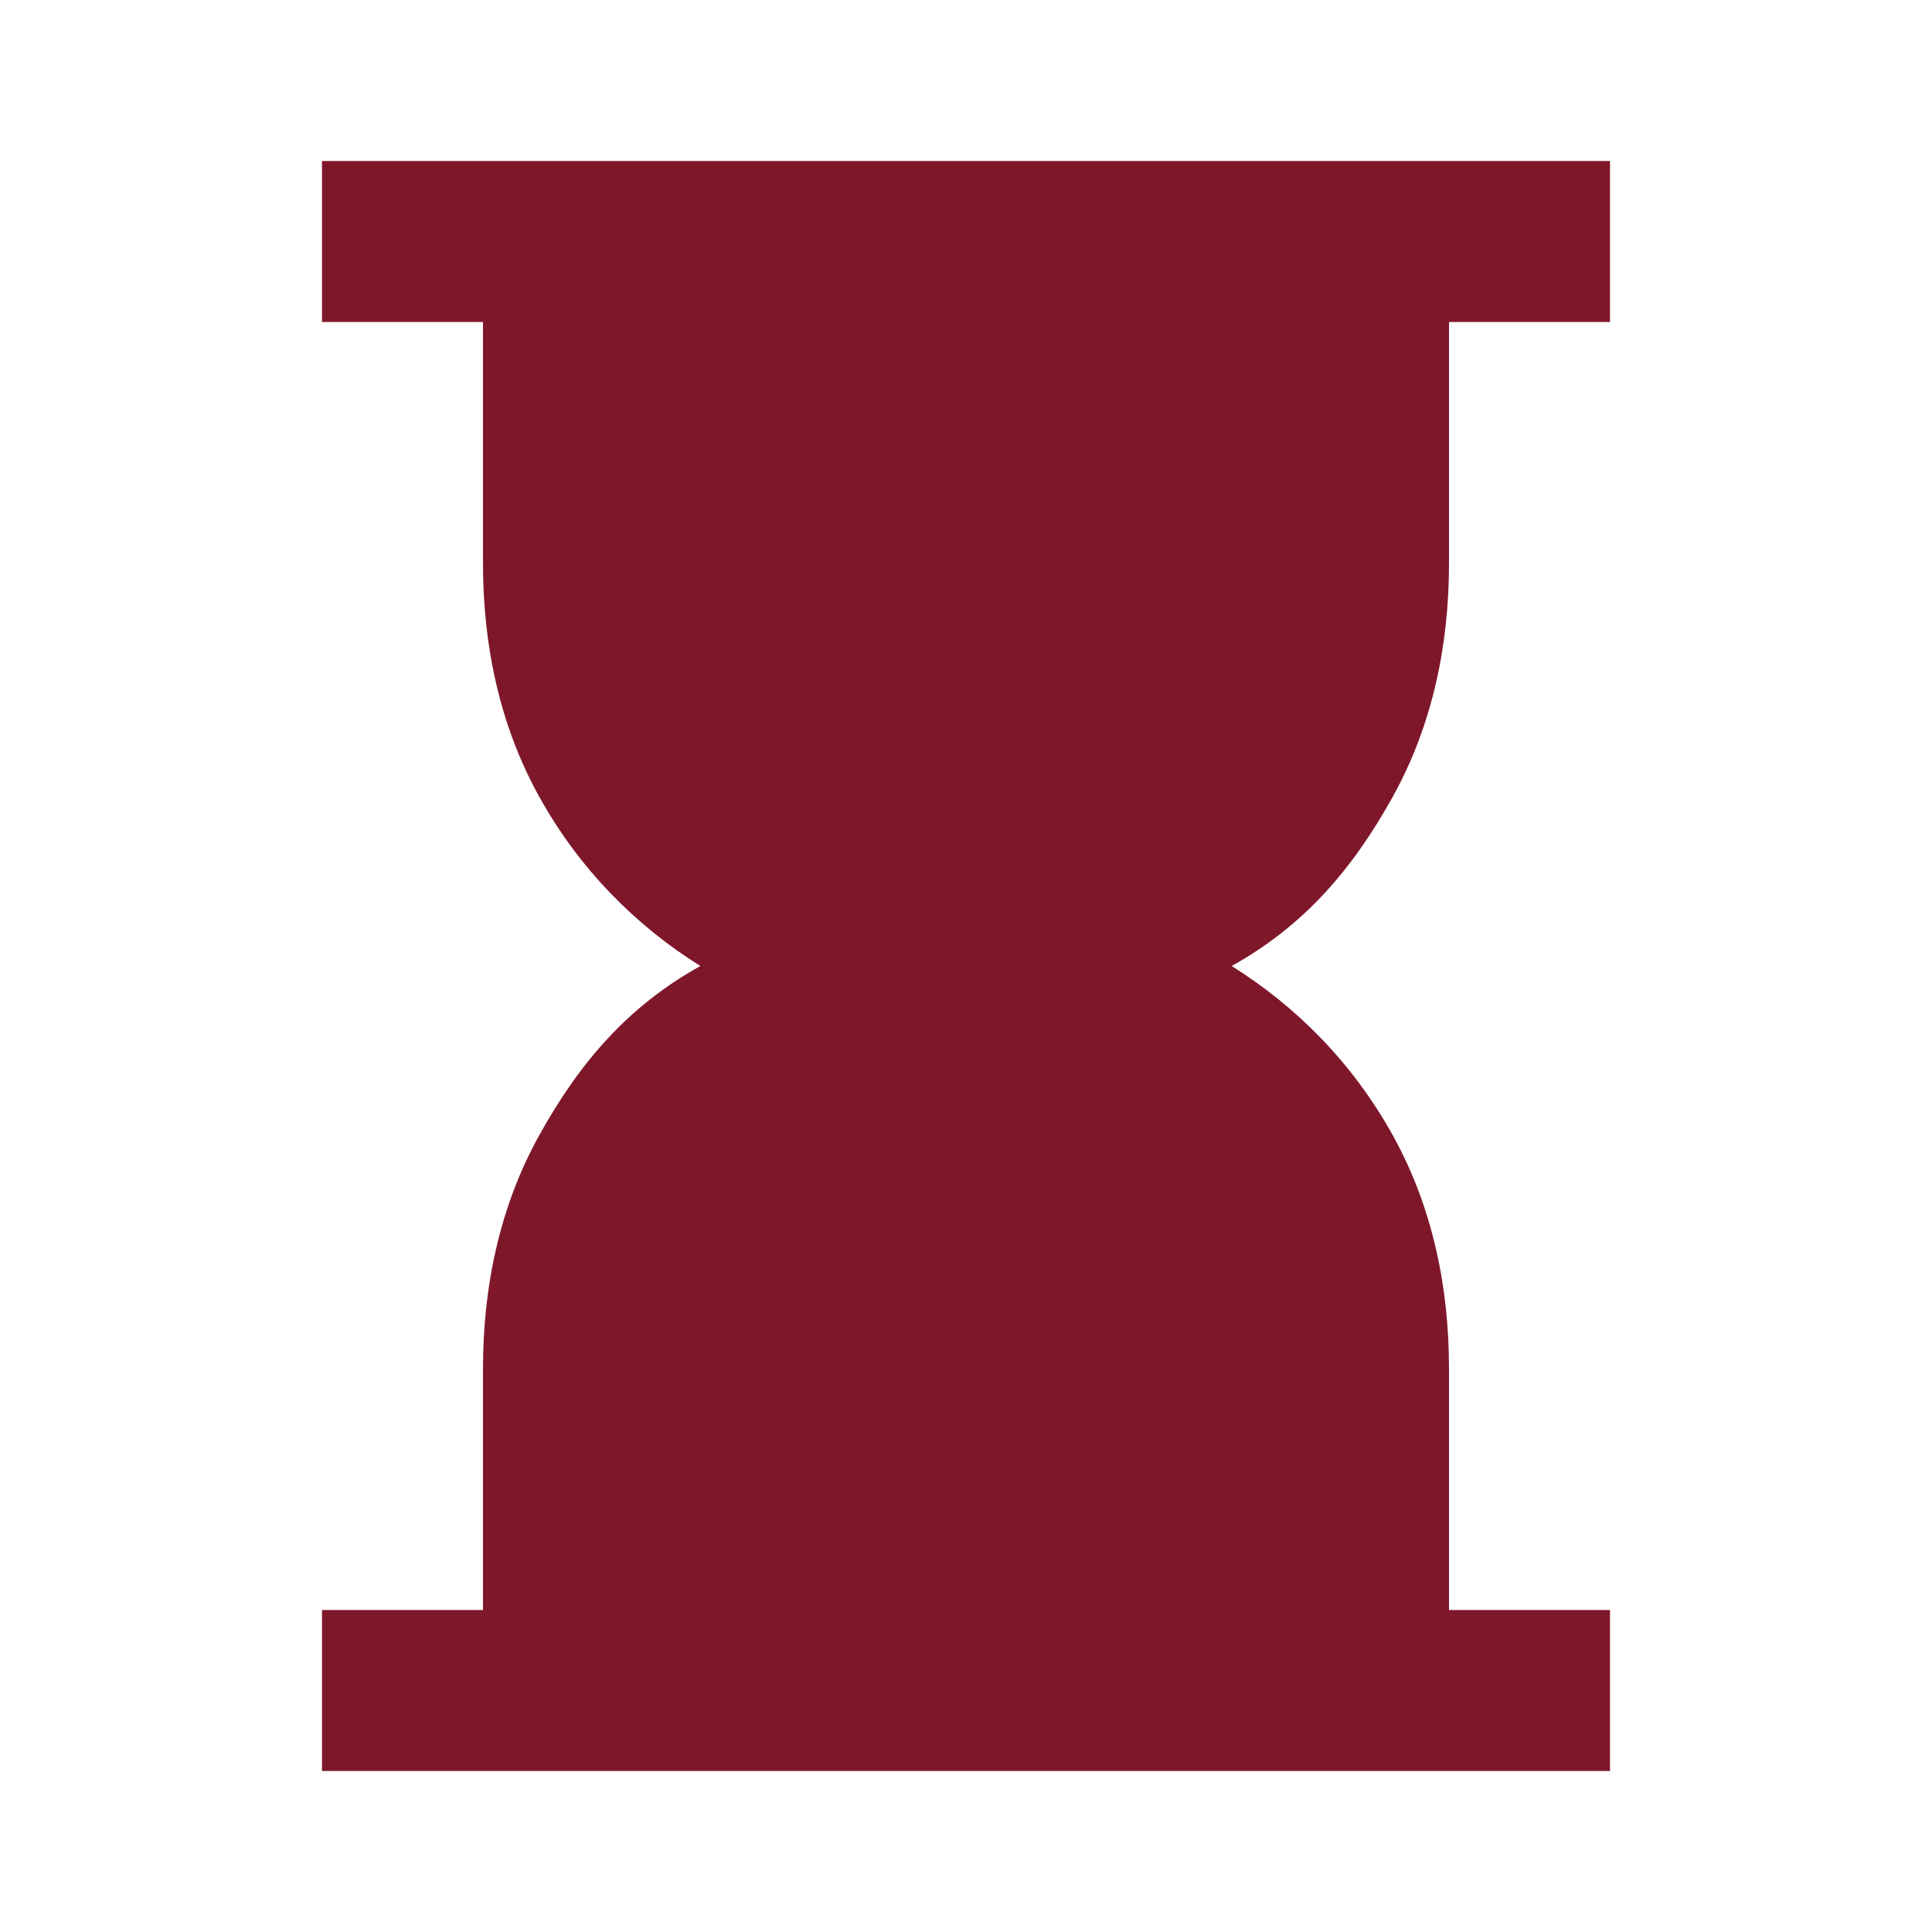 <?xml version="1.0" encoding="utf-8"?>
<!-- Generator: Adobe Illustrator 28.1.0, SVG Export Plug-In . SVG Version: 6.00 Build 0)  -->
<svg version="1.1" id="Ebene_1" xmlns="http://www.w3.org/2000/svg" xmlns:xlink="http://www.w3.org/1999/xlink" x="0px" y="0px"
	 viewBox="0 0 24 24" style="enable-background:new 0 0 24 24;" xml:space="preserve">
<style type="text/css">
	.st0{fill:#7F172B;}
</style>
<path class="st0" d="M4,22v-2h2v-3c0-1,0.2-2,0.7-2.9s1.1-1.6,2-2.1c-0.8-0.5-1.5-1.2-2-2.1C6.2,9,6,8,6,7V4H4V2h16v2h-2v3
	c0,1-0.2,2-0.7,2.9c-0.5,0.9-1.1,1.6-2,2.1c0.8,0.5,1.5,1.2,2,2.1S18,16,18,17v3h2v2H4z"/>
</svg>
